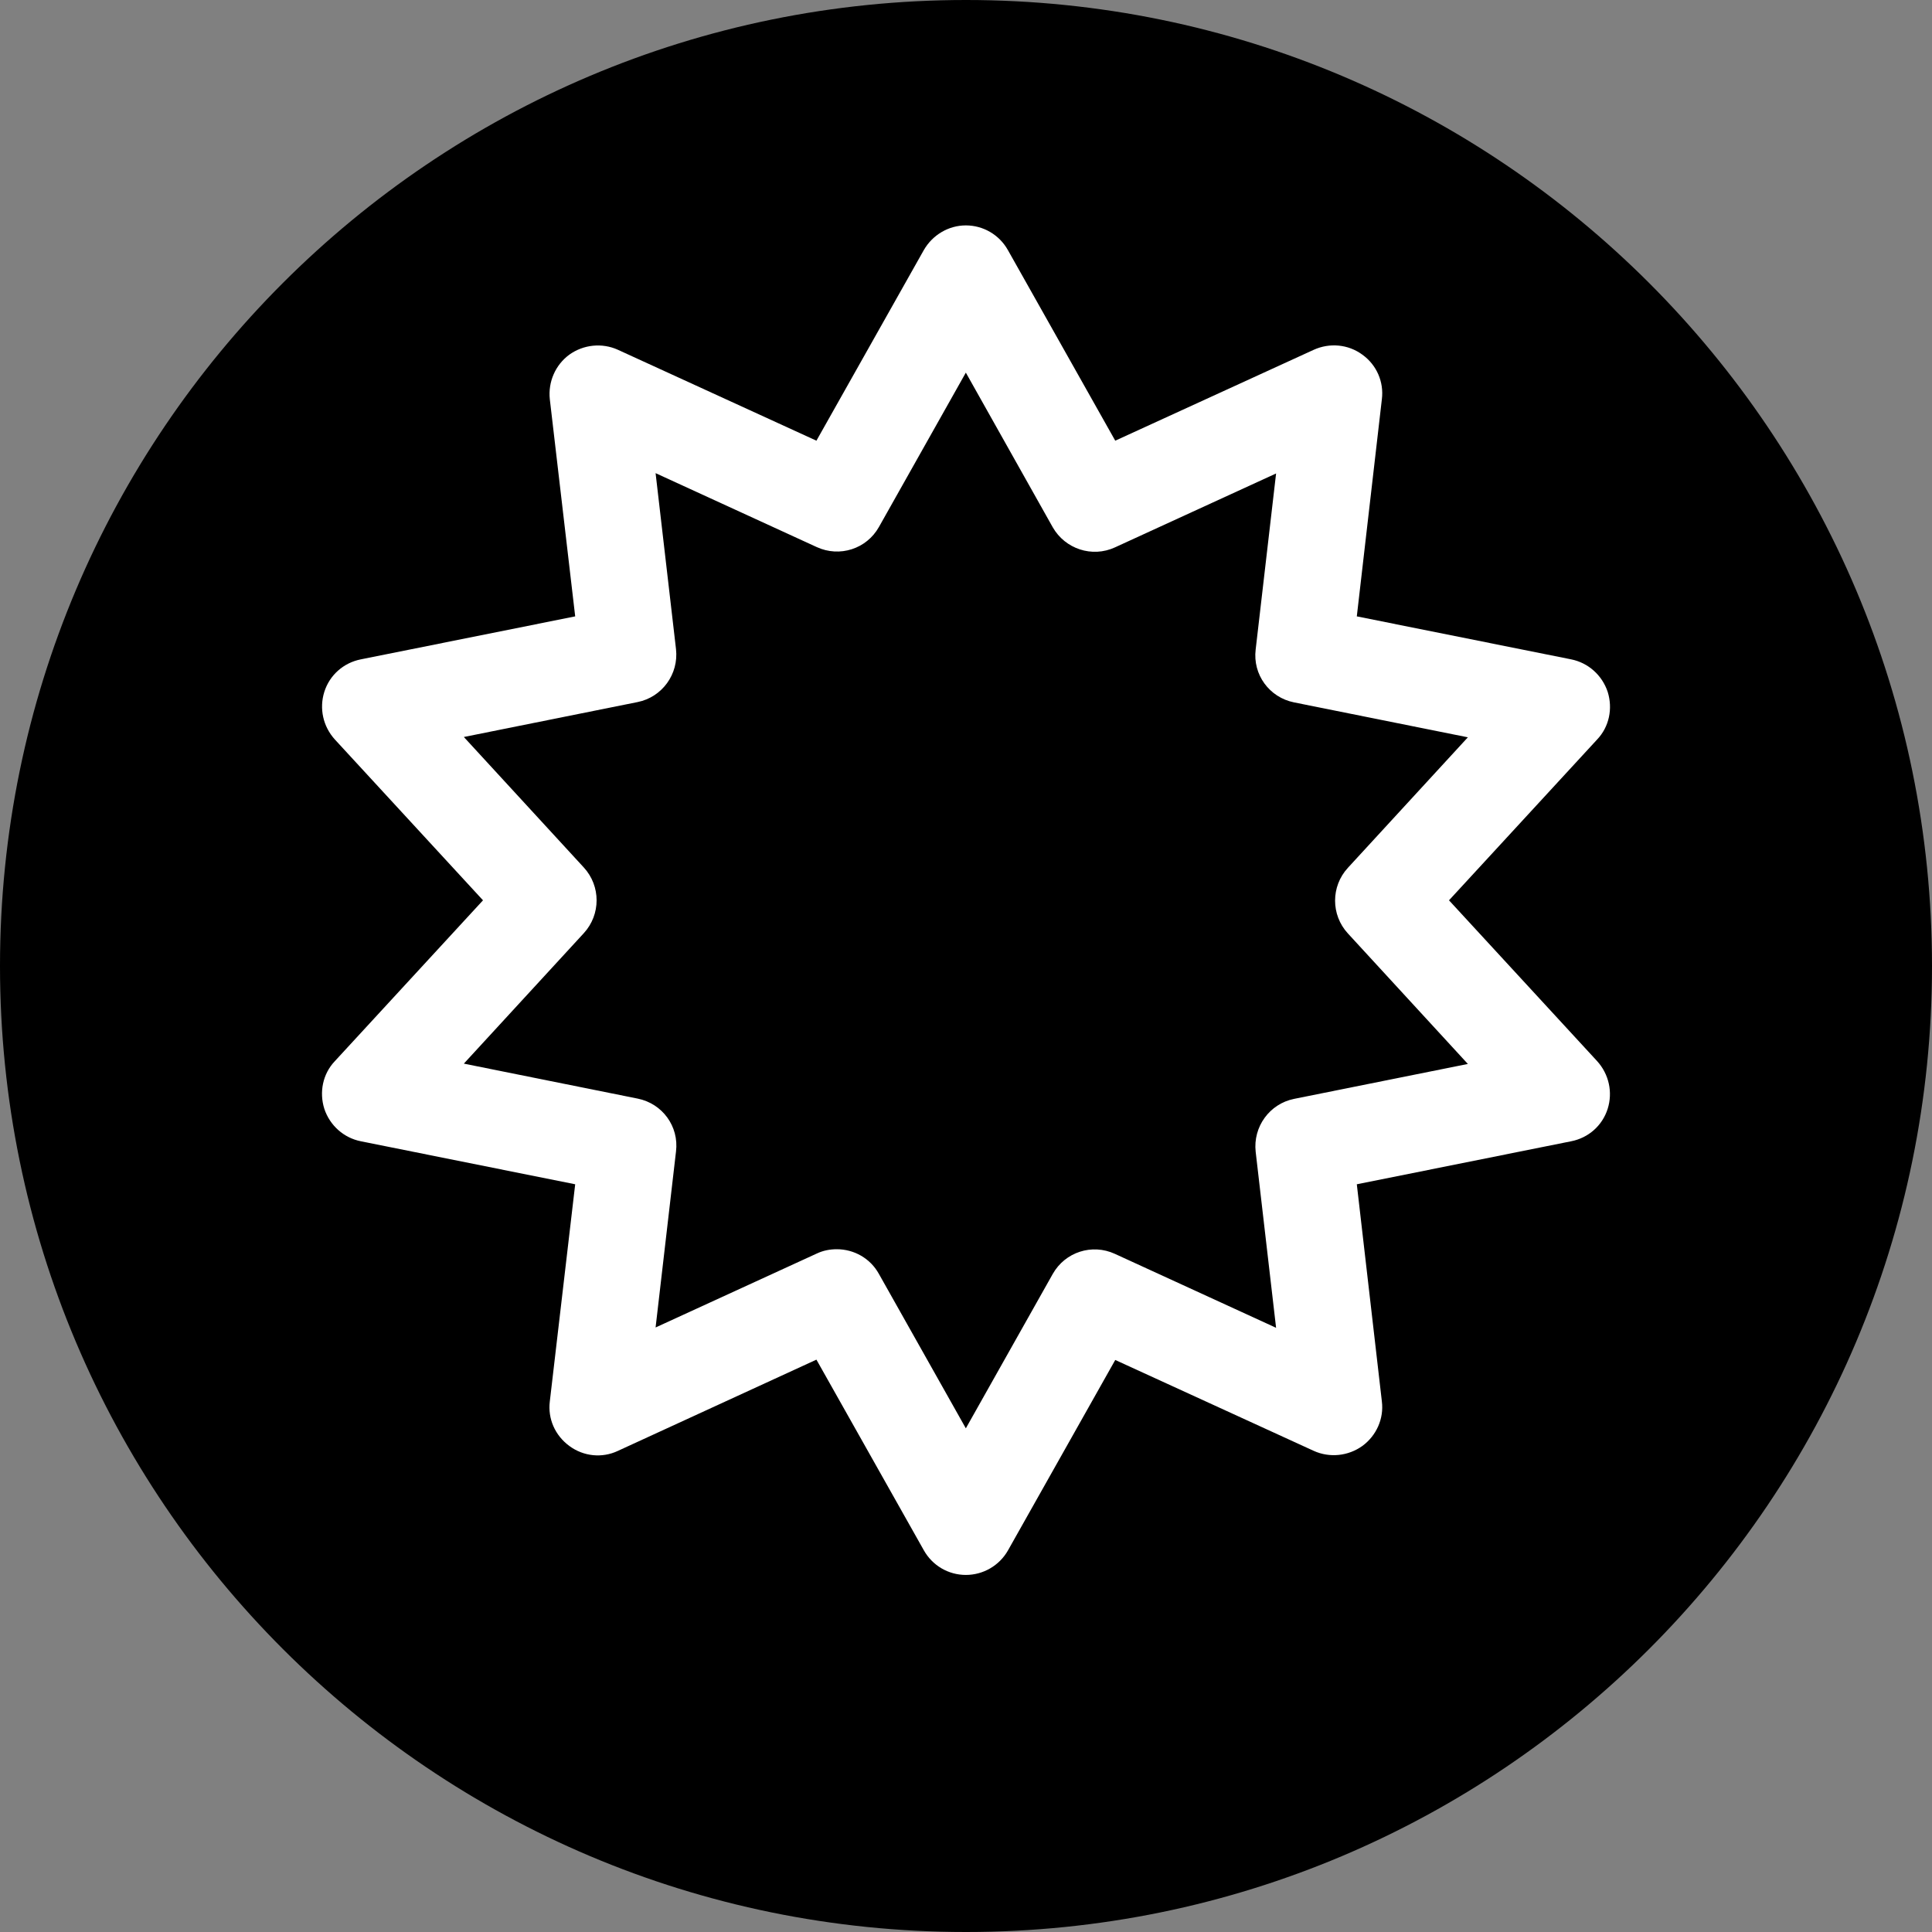 <?xml version="1.0" encoding="UTF-8"?>
<svg width="60px" height="60px" viewBox="0 0 60 60" version="1.1" xmlns="http://www.w3.org/2000/svg" xmlns:xlink="http://www.w3.org/1999/xlink">
    <rect x="0" y="0" width="60" height="60" fill="#808080" stroke="none"/>
    <title>black-v2-bf23-bau-icon</title>
    <g id="Page-1" stroke="none" stroke-width="1" fill="none" fill-rule="evenodd">
        <g id="black-v2-bf23-bau-icon">
            <path d="M30,0 C46.569,-3.04359188e-15 60,13.431 60,30 C60,46.569 46.569,60 30,60 C13.431,60 2.02906125e-15,46.569 0,30 C-2.02906125e-15,13.431 13.431,3.04359188e-15 30,0 Z" id="Rectangle" fill="#000000"></path>
            <g id="Star-_2Secondary" transform="translate(10, 7)" fill="#FFFFFF" fill-rule="nonzero">
                <path d="M19.995,41.911 C19.457,41.911 18.958,41.623 18.689,41.143 L15.355,35.225 L9.188,38.059 C8.699,38.29 8.122,38.232 7.68,37.905 C7.238,37.579 7.008,37.06 7.075,36.522 L7.863,29.779 L1.206,28.443 C0.677,28.338 0.245,27.954 0.072,27.435 C-0.091,26.916 0.024,26.349 0.399,25.955 L5,20.96 L0.399,15.965 C0.034,15.562 -0.091,15.005 0.072,14.486 C0.236,13.967 0.668,13.583 1.206,13.477 L7.863,12.142 L7.075,5.399 C7.017,4.861 7.248,4.332 7.68,4.015 C8.122,3.698 8.699,3.641 9.188,3.862 L15.355,6.686 L18.689,0.768 C18.958,0.298 19.457,-6.82549576e-16 19.995,-6.82549576e-16 C20.533,-6.82549576e-16 21.033,0.288 21.302,0.768 L24.635,6.686 L30.802,3.862 C31.292,3.641 31.868,3.689 32.31,4.015 C32.752,4.332 32.983,4.861 32.915,5.399 L32.137,12.142 L38.794,13.477 C39.323,13.583 39.755,13.967 39.928,14.486 C40.091,15.005 39.976,15.571 39.601,15.965 L35,20.96 L39.601,25.955 C39.966,26.359 40.091,26.916 39.928,27.435 C39.764,27.954 39.332,28.338 38.794,28.443 L32.137,29.779 L32.915,36.522 C32.983,37.06 32.742,37.588 32.31,37.905 C31.868,38.222 31.292,38.28 30.802,38.059 L24.635,35.235 L21.302,41.152 C21.033,41.623 20.533,41.911 19.995,41.911 Z M15.989,31.796 C16.518,31.796 17.027,32.075 17.296,32.564 L19.995,37.358 L22.694,32.564 C23.079,31.882 23.914,31.613 24.625,31.94 L29.63,34.236 L28.996,28.77 C28.91,27.992 29.428,27.281 30.187,27.127 L35.586,26.042 L31.859,21.988 C31.33,21.412 31.33,20.528 31.859,19.952 L35.586,15.898 L30.187,14.813 C29.419,14.659 28.9,13.948 28.996,13.17 L29.63,7.704 L24.625,10 C23.914,10.326 23.079,10.048 22.694,9.375 L19.995,4.572 L17.296,9.366 C16.912,10.048 16.076,10.317 15.365,9.99 L10.36,7.694 L10.994,13.16 C11.081,13.938 10.562,14.649 9.803,14.803 L4.405,15.888 L8.132,19.942 C8.66,20.518 8.66,21.402 8.132,21.979 L4.405,26.032 L9.803,27.118 C10.572,27.272 11.09,27.982 10.994,28.76 L10.36,34.226 L15.365,31.93 C15.567,31.834 15.778,31.796 15.989,31.796 Z" id="Shape"></path>
            </g>
        </g>
    </g>
</svg>